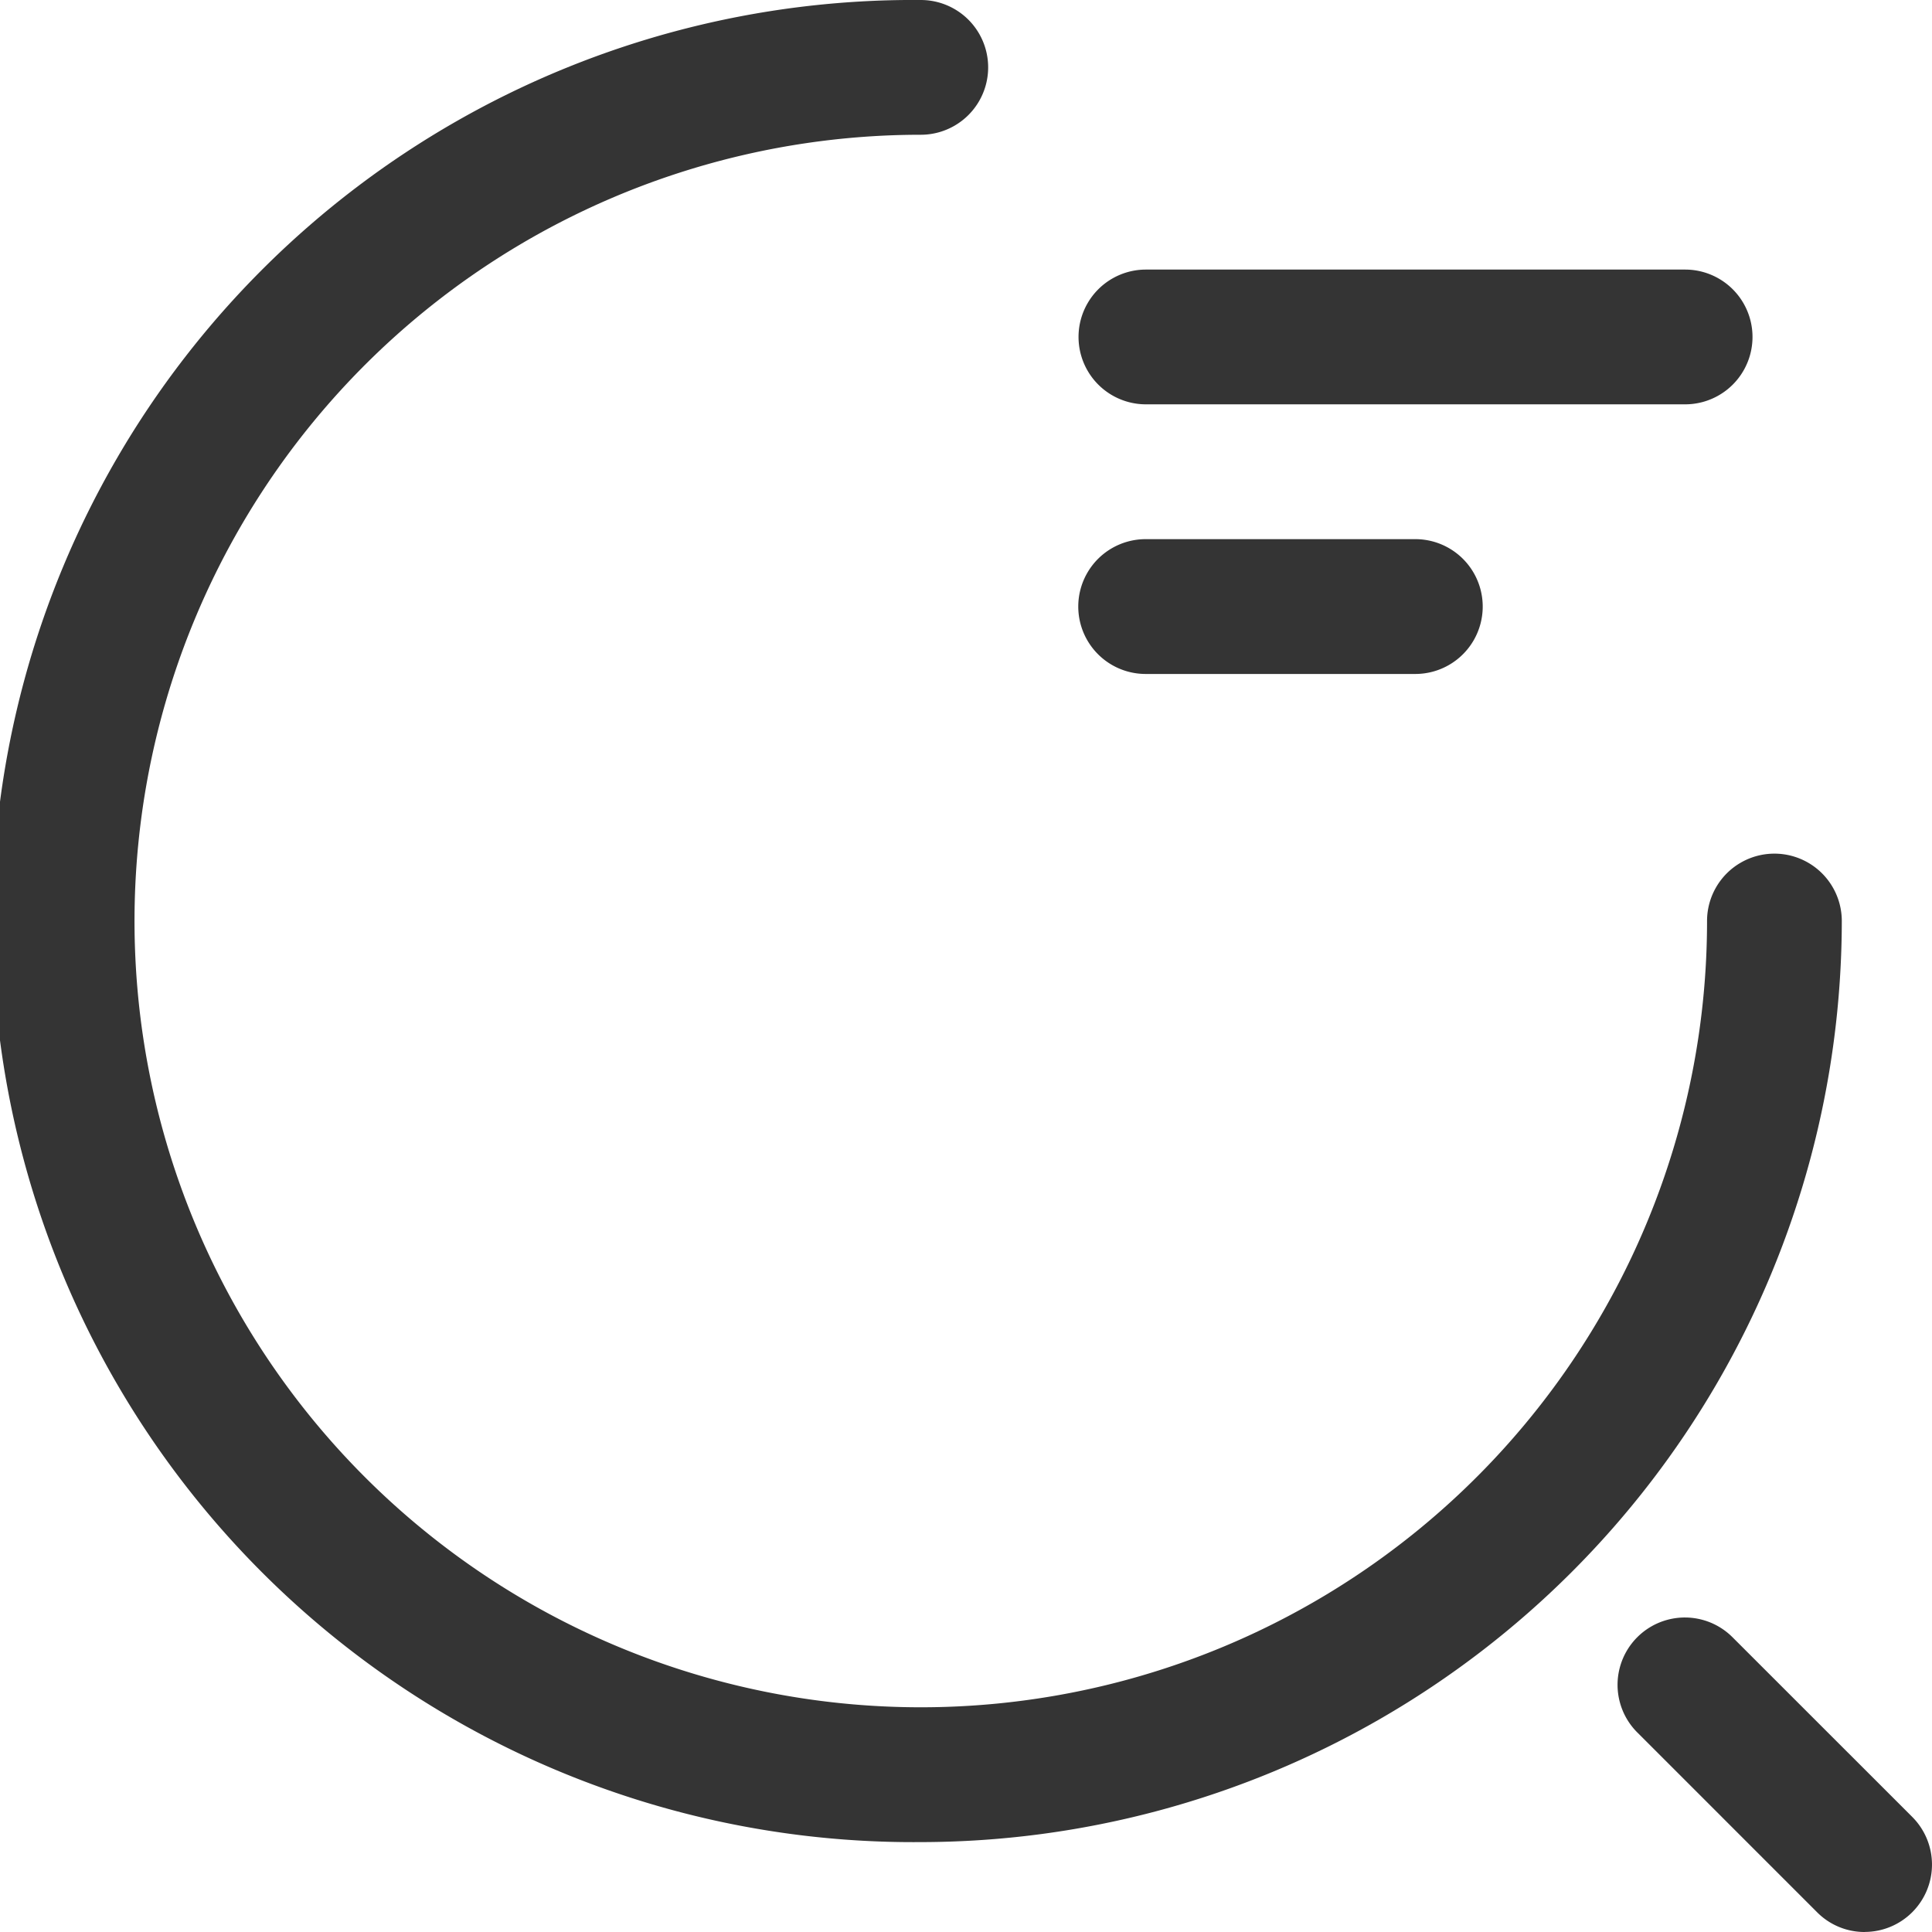 <svg xmlns="http://www.w3.org/2000/svg" xmlns:xlink="http://www.w3.org/1999/xlink" width="32" height="32" viewBox="0 0 32 32">
  <defs>
    <clipPath id="clip-path">
      <rect id="Rectángulo_1005" data-name="Rectángulo 1005" width="11.163" height="2.233" fill="#343434"/>
    </clipPath>
    <clipPath id="clip-path-2">
      <rect id="Rectángulo_1006" data-name="Rectángulo 1006" width="6.698" height="2.233" fill="#343434"/>
    </clipPath>
    <clipPath id="clip-path-3">
      <rect id="Rectángulo_1007" data-name="Rectángulo 1007" width="5.209" height="5.209" fill="#343434"/>
    </clipPath>
  </defs>
  <g id="Grupo_38761" data-name="Grupo 38761" transform="translate(-949.25 -803.25)">
    <g id="Grupo_2834" data-name="Grupo 2834" transform="translate(967.11 807.715)" style="mix-blend-mode: normal;isolation: isolate">
      <g id="Grupo_2833" data-name="Grupo 2833">
        <g id="Grupo_2832" data-name="Grupo 2832" clip-path="url(#clip-path)">
          <path id="Trazado_3483" data-name="Trazado 3483" d="M6593.3,1891.482h-8.931a1.116,1.116,0,0,1,0-2.232h8.931a1.116,1.116,0,0,1,0,2.232" transform="translate(-6583.249 -1889.25)" fill="#343434"/>
        </g>
      </g>
    </g>
    <g id="Grupo_2837" data-name="Grupo 2837" transform="translate(967.11 812.18)" style="mix-blend-mode: normal;isolation: isolate">
      <g id="Grupo_2836" data-name="Grupo 2836">
        <g id="Grupo_2835" data-name="Grupo 2835" clip-path="url(#clip-path-2)">
          <path id="Trazado_3484" data-name="Trazado 3484" d="M6588.831,1894.483h-4.466a1.116,1.116,0,0,1,0-2.233h4.466a1.116,1.116,0,0,1,0,2.233" transform="translate(-6583.249 -1892.25)" fill="#343434"/>
        </g>
      </g>
    </g>
    <path id="Trazado_3485" data-name="Trazado 3485" d="M6586.5,1916.761a15.256,15.256,0,1,1,0-30.511,1.116,1.116,0,0,1,0,2.232,13.023,13.023,0,1,0,13.023,13.023,1.116,1.116,0,1,1,2.232,0,15.273,15.273,0,0,1-15.256,15.256" transform="translate(-5621.999 -1083)" fill="#343434"/>
    <g id="Grupo_2840" data-name="Grupo 2840" transform="translate(976.041 830.041)" style="mix-blend-mode: normal;isolation: isolate">
      <g id="Grupo_2839" data-name="Grupo 2839">
        <g id="Grupo_2838" data-name="Grupo 2838" clip-path="url(#clip-path-3)">
          <path id="Trazado_3486" data-name="Trazado 3486" d="M6593.343,1909.459a1.106,1.106,0,0,1-.788-.328l-2.977-2.977a1.115,1.115,0,0,1,1.576-1.578l2.978,2.977a1.116,1.116,0,0,1-.789,1.905" transform="translate(-6589.25 -1904.25)" fill="#343434"/>
        </g>
      </g>
    </g>
  </g>
</svg>
